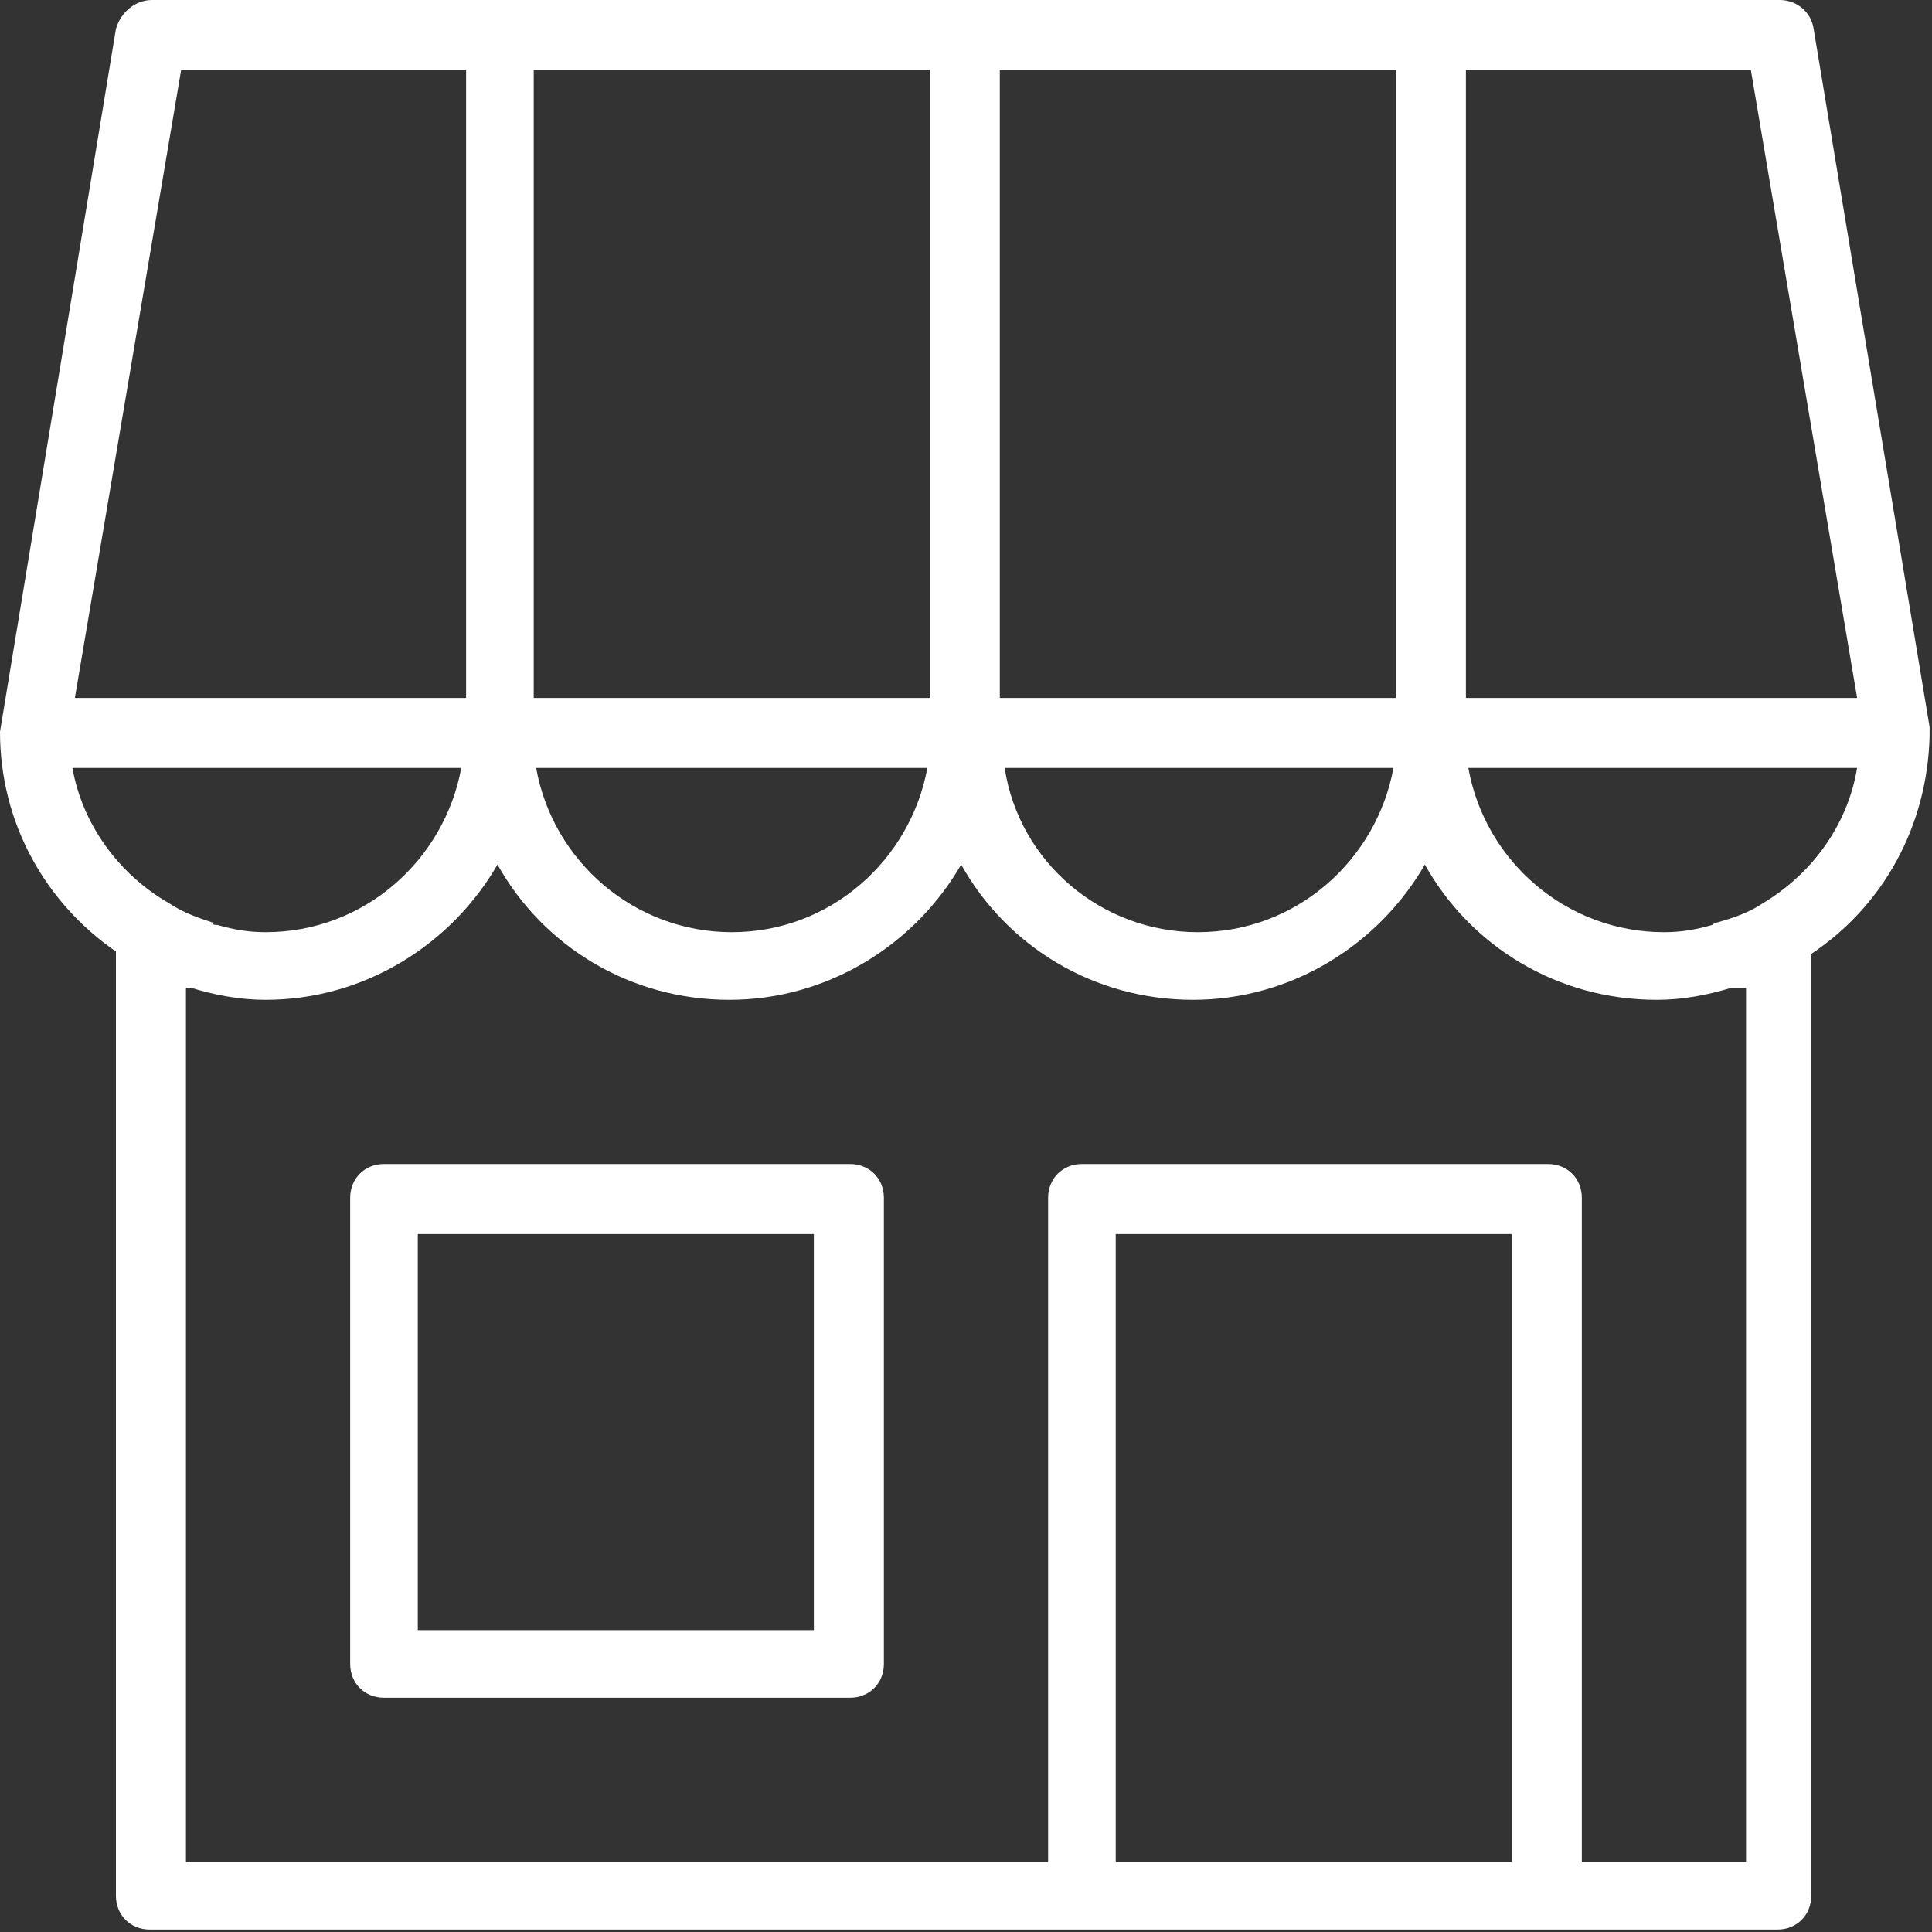 <?xml version="1.0" encoding="utf-8"?>
<!-- Generator: Adobe Illustrator 21.1.0, SVG Export Plug-In . SVG Version: 6.00 Build 0)  -->
<svg version="1.1" id="Layer_1" xmlns="http://www.w3.org/2000/svg" xmlns:xlink="http://www.w3.org/1999/xlink" x="0px" y="0px"
	 viewBox="0 0 80 80" style="enable-background:new 0 0 80 80;" xml:space="preserve">
<rect x="0" y="0" width="80" height="80" fill="#333333" stroke="none"/>
<style type="text/css">
	.st0{clip-path:url(#SVGID_2_);fill:#FFFFFF;}
</style>
<g>
	<defs>
		<rect id="SVGID_1_" width="80" height="80"/>
	</defs>
	<clipPath id="SVGID_2_">
		<use xlink:href="#SVGID_1_"  style="overflow:visible;"/>
	</clipPath>
	<path class="st0" d="M79.9,30.5c0,0,0-0.1,0-0.1c0,0,0,0,0-0.1c0-0.1,0-0.1,0-0.2L75.1,1.2C75,0.5,74.4,0,73.7,0H6.3
		C5.6,0,5,0.5,4.8,1.2L0,30.3c0,3.8,1.9,7.1,4.8,9.1v39.1c0,0.8,0.6,1.4,1.4,1.4h38.5h19.3h9.6c0.8,0,1.4-0.6,1.4-1.4V39.5
		C78,37.5,79.8,34.2,79.9,30.5 M73,37.4L73,37.4c-0.6,0.4-1.2,0.6-1.9,0.8c-0.1,0-0.2,0.1-0.2,0.1c-0.7,0.2-1.3,0.3-2,0.3
		c-4,0-7.4-2.9-8.1-6.8h16.1C76.5,34.2,75,36.2,73,37.4 M57.8,28.9H41.4v-26h16.4V28.9z M38.5,28.9H22.1v-26h16.4V28.9z M38.4,31.8
		c-0.7,3.8-4,6.8-8.1,6.8c-4,0-7.4-2.9-8.1-6.8H38.4z M57.7,31.8c-0.7,3.8-4,6.8-8.1,6.8c-4,0-7.4-2.9-8-6.8H57.7z M76.9,28.9H60.7
		v-26h11.8L76.9,28.9z M7.5,2.9h11.8v26H3.1L7.5,2.9z M3,31.8h16.1c-0.7,3.8-4,6.8-8.1,6.8c-0.7,0-1.3-0.1-2-0.3
		c-0.1,0-0.2,0-0.2-0.1C8.2,38,7.6,37.8,7,37.4c0,0,0,0,0,0C4.9,36.2,3.4,34.1,3,31.8 M46.2,51.1h16.4v26H46.2V51.1z M72.3,40.9
		v36.2h-6.8V49.6c0-0.8-0.6-1.4-1.4-1.4H44.8c-0.8,0-1.4,0.6-1.4,1.4v27.5H7.7V40.9c0.1,0,0.2,0,0.2,0c1,0.3,2,0.5,3.1,0.5
		c4.1,0,7.7-2.3,9.6-5.6c1.9,3.4,5.5,5.6,9.6,5.6c4.1,0,7.7-2.3,9.6-5.6c1.9,3.4,5.5,5.6,9.6,5.6c4.1,0,7.7-2.3,9.6-5.6
		c1.9,3.4,5.5,5.6,9.6,5.6c1.1,0,2.1-0.2,3.1-0.5C72.1,40.9,72.2,40.9,72.3,40.9 M33.7,67.5H17.3V51.1h16.4V67.5z M35.2,48.2H15.9
		c-0.8,0-1.4,0.6-1.4,1.4v19.3c0,0.8,0.6,1.4,1.4,1.4h19.3c0.8,0,1.4-0.6,1.4-1.4V49.6C36.6,48.8,36,48.2,35.2,48.2"/>
</g>
</svg>
